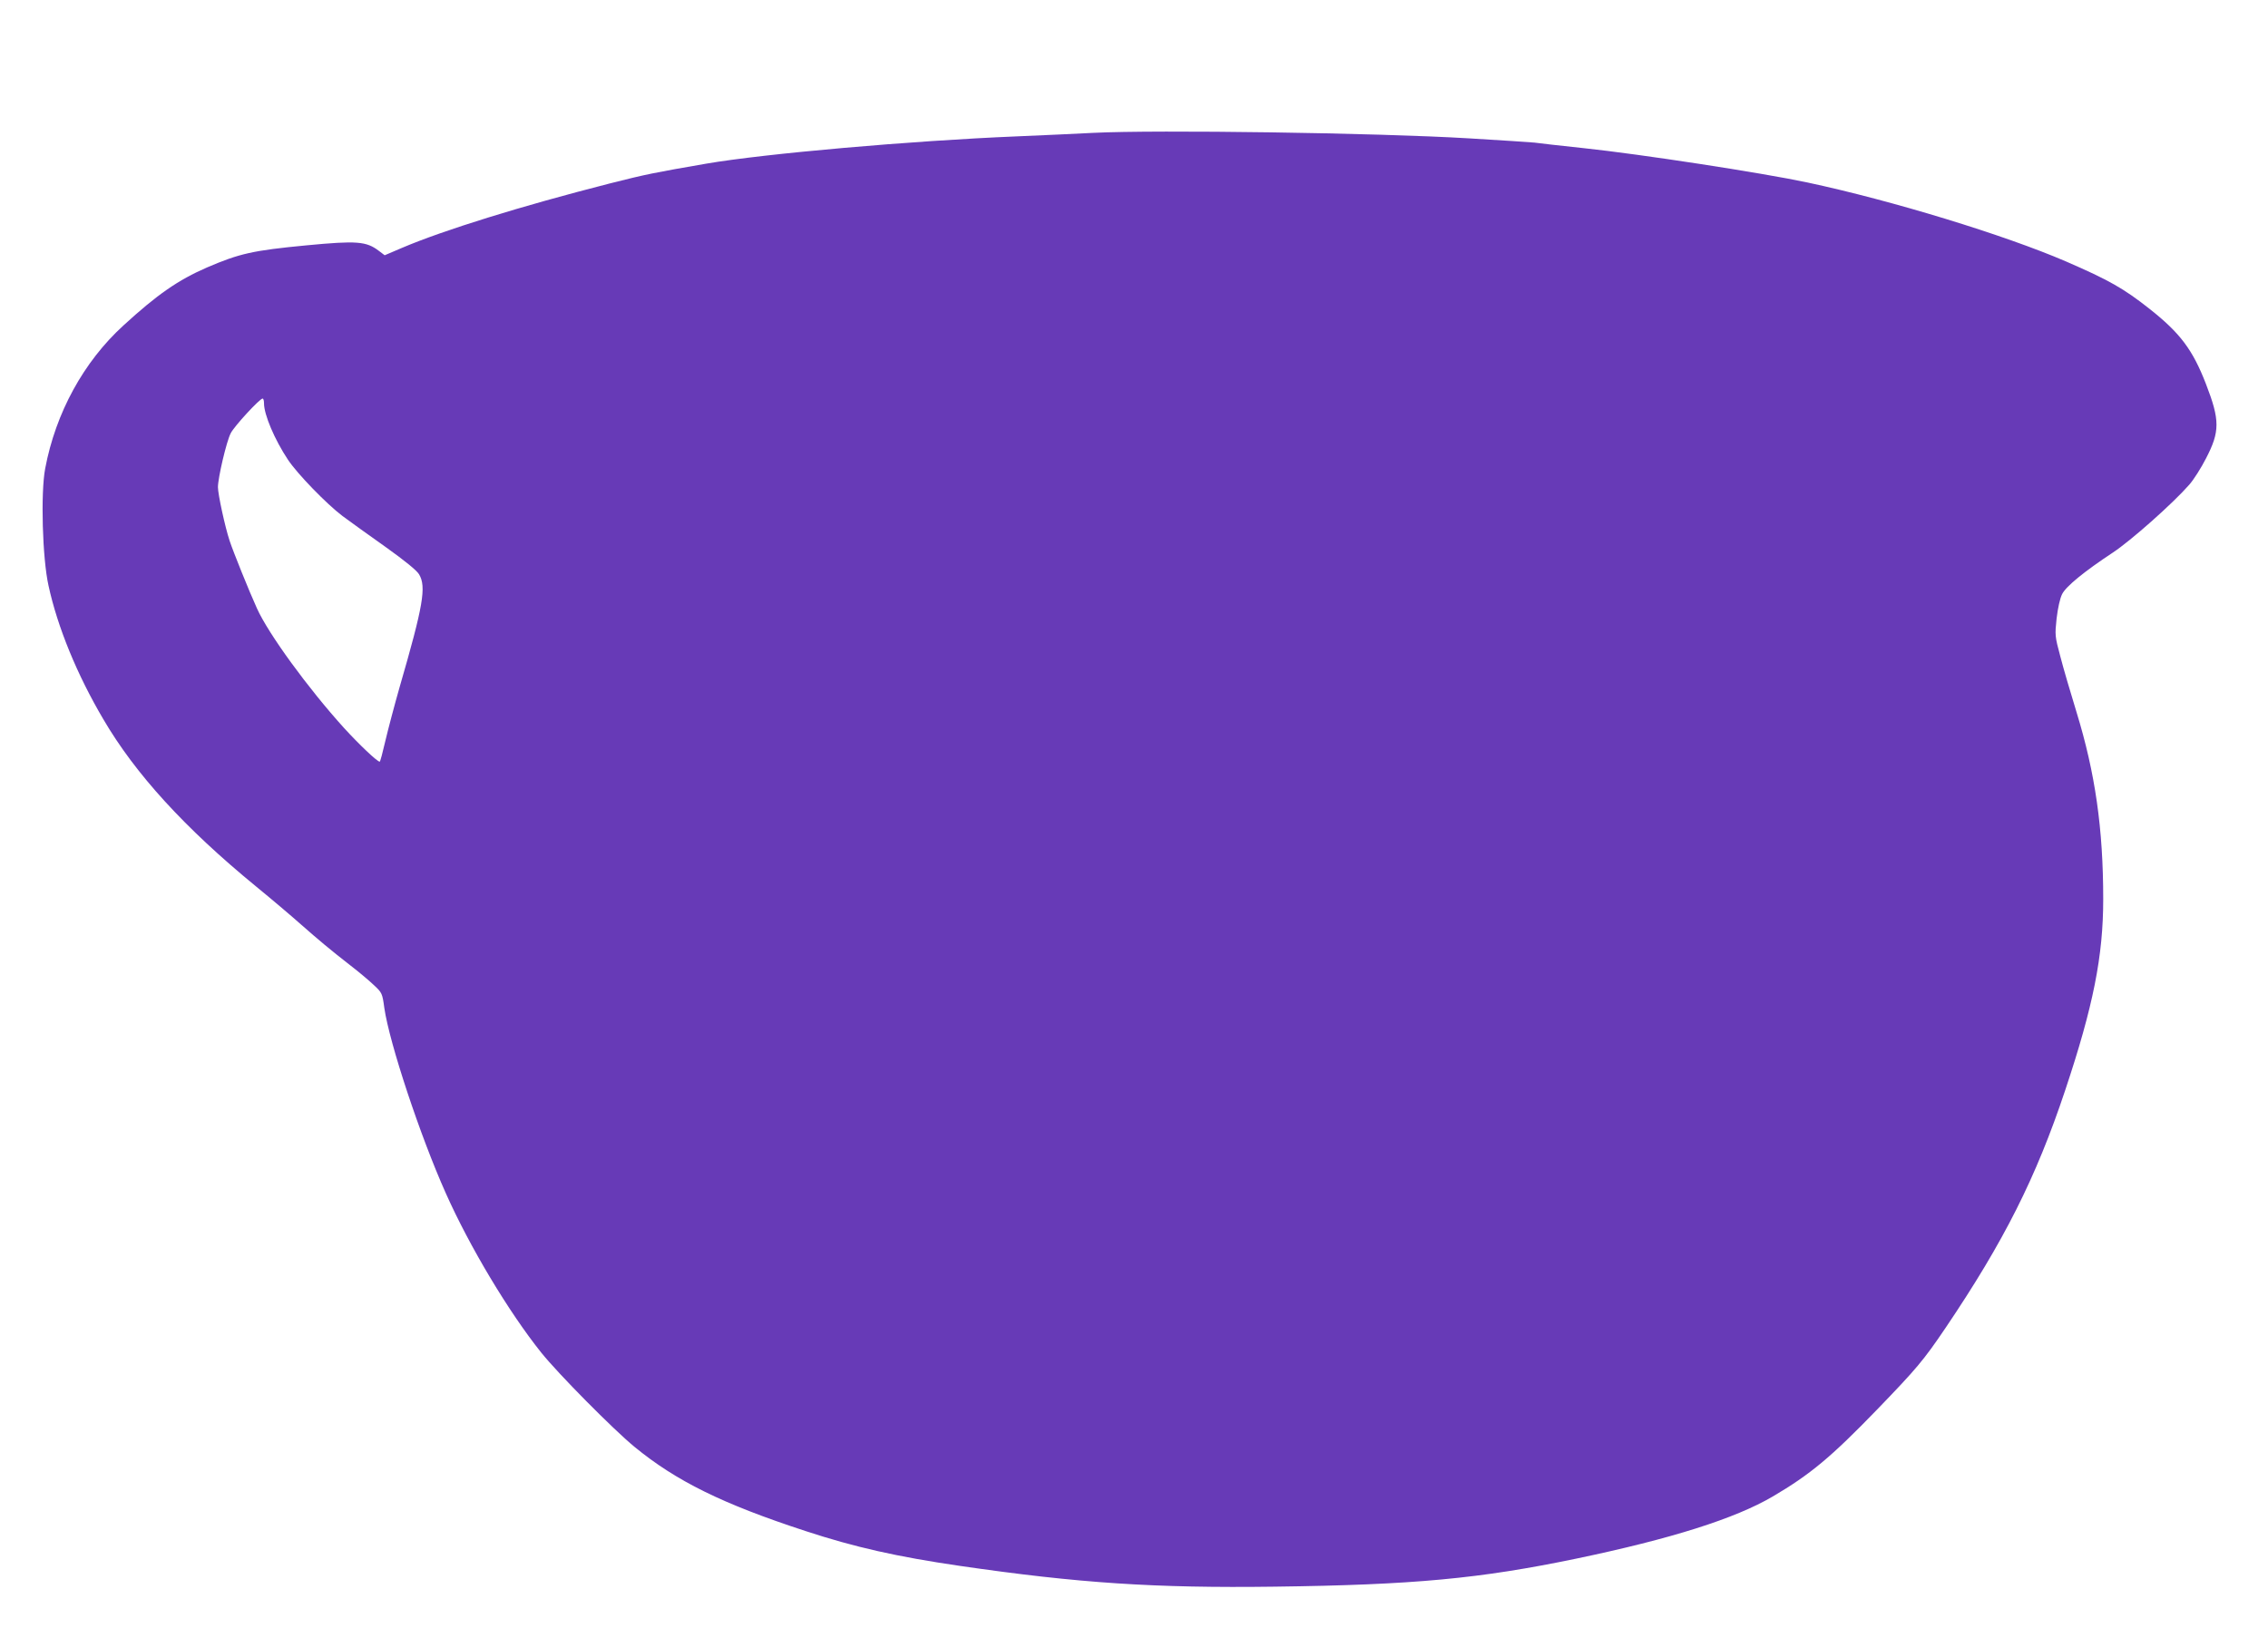 <?xml version="1.0" standalone="no"?>
<!DOCTYPE svg PUBLIC "-//W3C//DTD SVG 20010904//EN"
 "http://www.w3.org/TR/2001/REC-SVG-20010904/DTD/svg10.dtd">
<svg version="1.0" xmlns="http://www.w3.org/2000/svg"
 width="1280pt" height="919pt" viewBox="0 0 1280 919"
 preserveAspectRatio="xMidYMid meet">
<g transform="translate(0,919) scale(0.1,-0.1)"
fill="#673ab7" stroke="none">
<path d="M6170 8440 c-85 -5 -281 -13 -435 -20 -584 -24 -1419 -97 -1750 -154
-294 -51 -336 -59 -545 -112 -501 -128 -939 -264 -1173 -364 l-96 -41 -33 25
c-71 54 -124 58 -408 31 -304 -29 -378 -46 -562 -125 -163 -71 -280 -152 -471
-327 -225 -205 -383 -494 -442 -808 -26 -137 -16 -506 19 -662 51 -234 161
-502 309 -753 180 -308 459 -614 863 -945 93 -76 207 -173 254 -215 99 -87
162 -140 280 -232 47 -36 106 -86 131 -110 45 -42 47 -46 58 -128 29 -199 202
-722 347 -1046 135 -303 355 -670 538 -899 96 -120 407 -434 526 -532 236
-194 498 -323 966 -476 277 -91 516 -145 873 -197 667 -97 1098 -126 1776
-117 782 10 1156 45 1700 158 537 112 897 226 1110 351 211 124 329 222 589
491 222 230 262 277 387 462 328 486 510 847 674 1339 159 476 215 759 215
1080 0 398 -45 712 -151 1057 -33 107 -74 247 -91 313 -31 115 -31 121 -21
215 7 59 19 113 31 137 22 44 125 128 287 235 100 66 337 276 430 382 25 28
68 96 95 149 79 152 79 216 0 420 -75 194 -146 288 -318 424 -147 116 -228
162 -472 268 -348 150 -982 344 -1460 446 -253 54 -942 160 -1265 194 -132 14
-256 28 -275 31 -19 2 -186 13 -370 24 -517 31 -1759 49 -2120 31z m-4680
-1527 c0 -64 60 -205 135 -318 53 -80 219 -251 308 -318 40 -30 149 -108 242
-174 108 -77 177 -133 190 -155 42 -70 24 -176 -110 -638 -29 -102 -65 -238
-80 -302 -15 -65 -29 -118 -32 -118 -14 0 -118 99 -201 190 -203 224 -428 533
-492 676 -45 99 -134 320 -154 381 -26 78 -66 263 -66 303 0 52 48 258 72 304
19 39 164 196 180 196 5 0 8 -12 8 -27z"/>
</g>
</svg>
